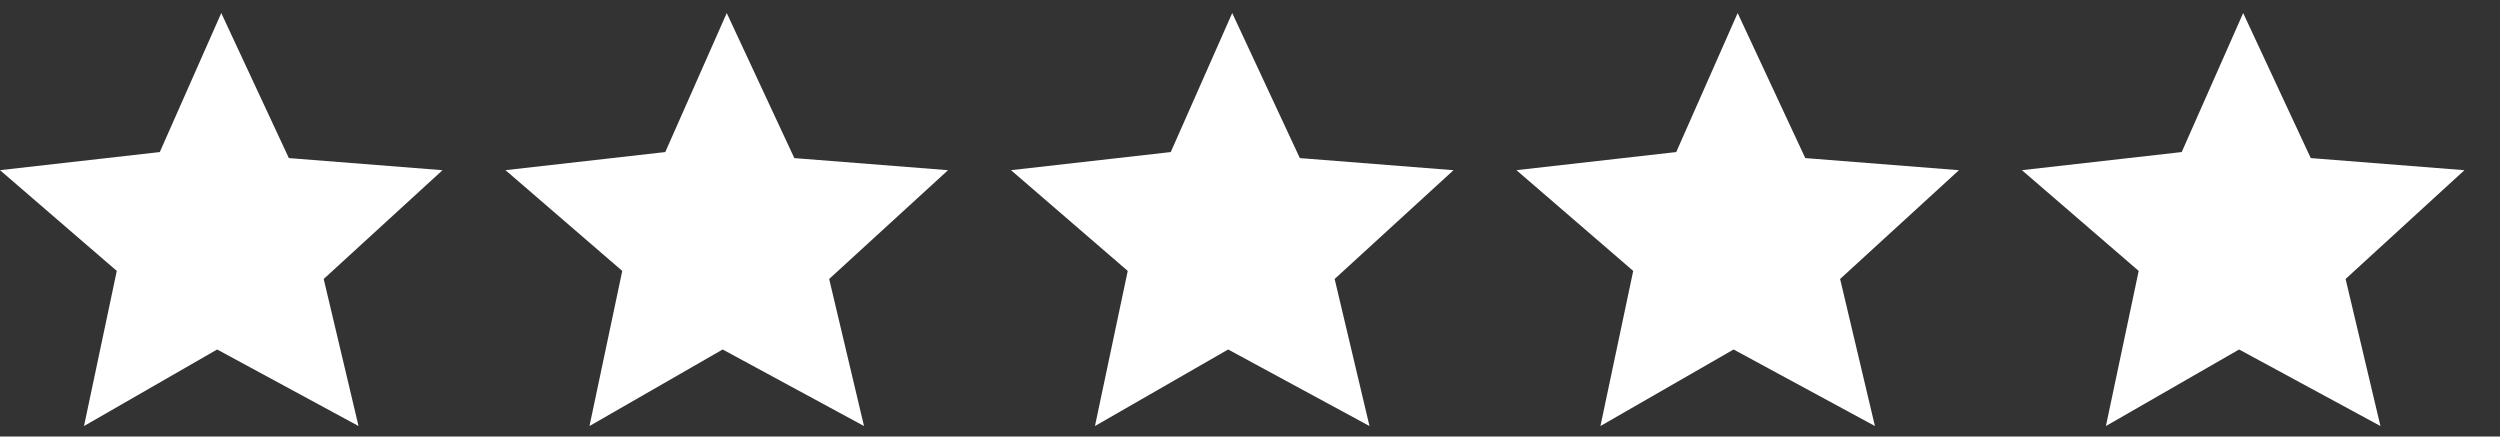 <svg width="63" height="11" viewBox="0 0 63 11" fill="none" xmlns="http://www.w3.org/2000/svg">
<rect x="0" y="0" width="63" height="11" fill="#333333" stroke="none"/>
<path fill-rule="evenodd" clip-rule="evenodd" d="M18.314 0.329L20.017 3.984L23.89 4.289L20.895 7.03L21.773 10.736L18.211 8.807L14.855 10.736L15.681 6.827L12.738 4.288L16.765 3.832L18.314 0.329Z" fill="white"/>
<path fill-rule="evenodd" clip-rule="evenodd" d="M5.576 0.329L7.279 3.984L11.151 4.289L8.157 7.03L9.035 10.736L5.472 8.807L2.117 10.736L2.943 6.827L0 4.288L4.027 3.832L5.576 0.329Z" fill="white"/>
<path fill-rule="evenodd" clip-rule="evenodd" d="M31.052 0.329L32.756 3.984L36.628 4.289L33.633 7.03L34.511 10.736L30.949 8.807L27.593 10.736L28.419 6.827L25.477 4.288L29.503 3.832L31.052 0.329Z" fill="white"/>
<path fill-rule="evenodd" clip-rule="evenodd" d="M43.789 0.329L45.493 3.984L49.365 4.289L46.371 7.03L47.248 10.736L43.686 8.807L40.331 10.736L41.157 6.827L38.214 4.288L42.241 3.832L43.789 0.329Z" fill="white"/>
<path fill-rule="evenodd" clip-rule="evenodd" d="M56.528 0.329L58.231 3.984L62.103 4.289L59.109 7.03L59.987 10.736L56.425 8.807L53.069 10.736L53.895 6.827L50.952 4.288L54.979 3.832L56.528 0.329Z" fill="white"/>
</svg>
